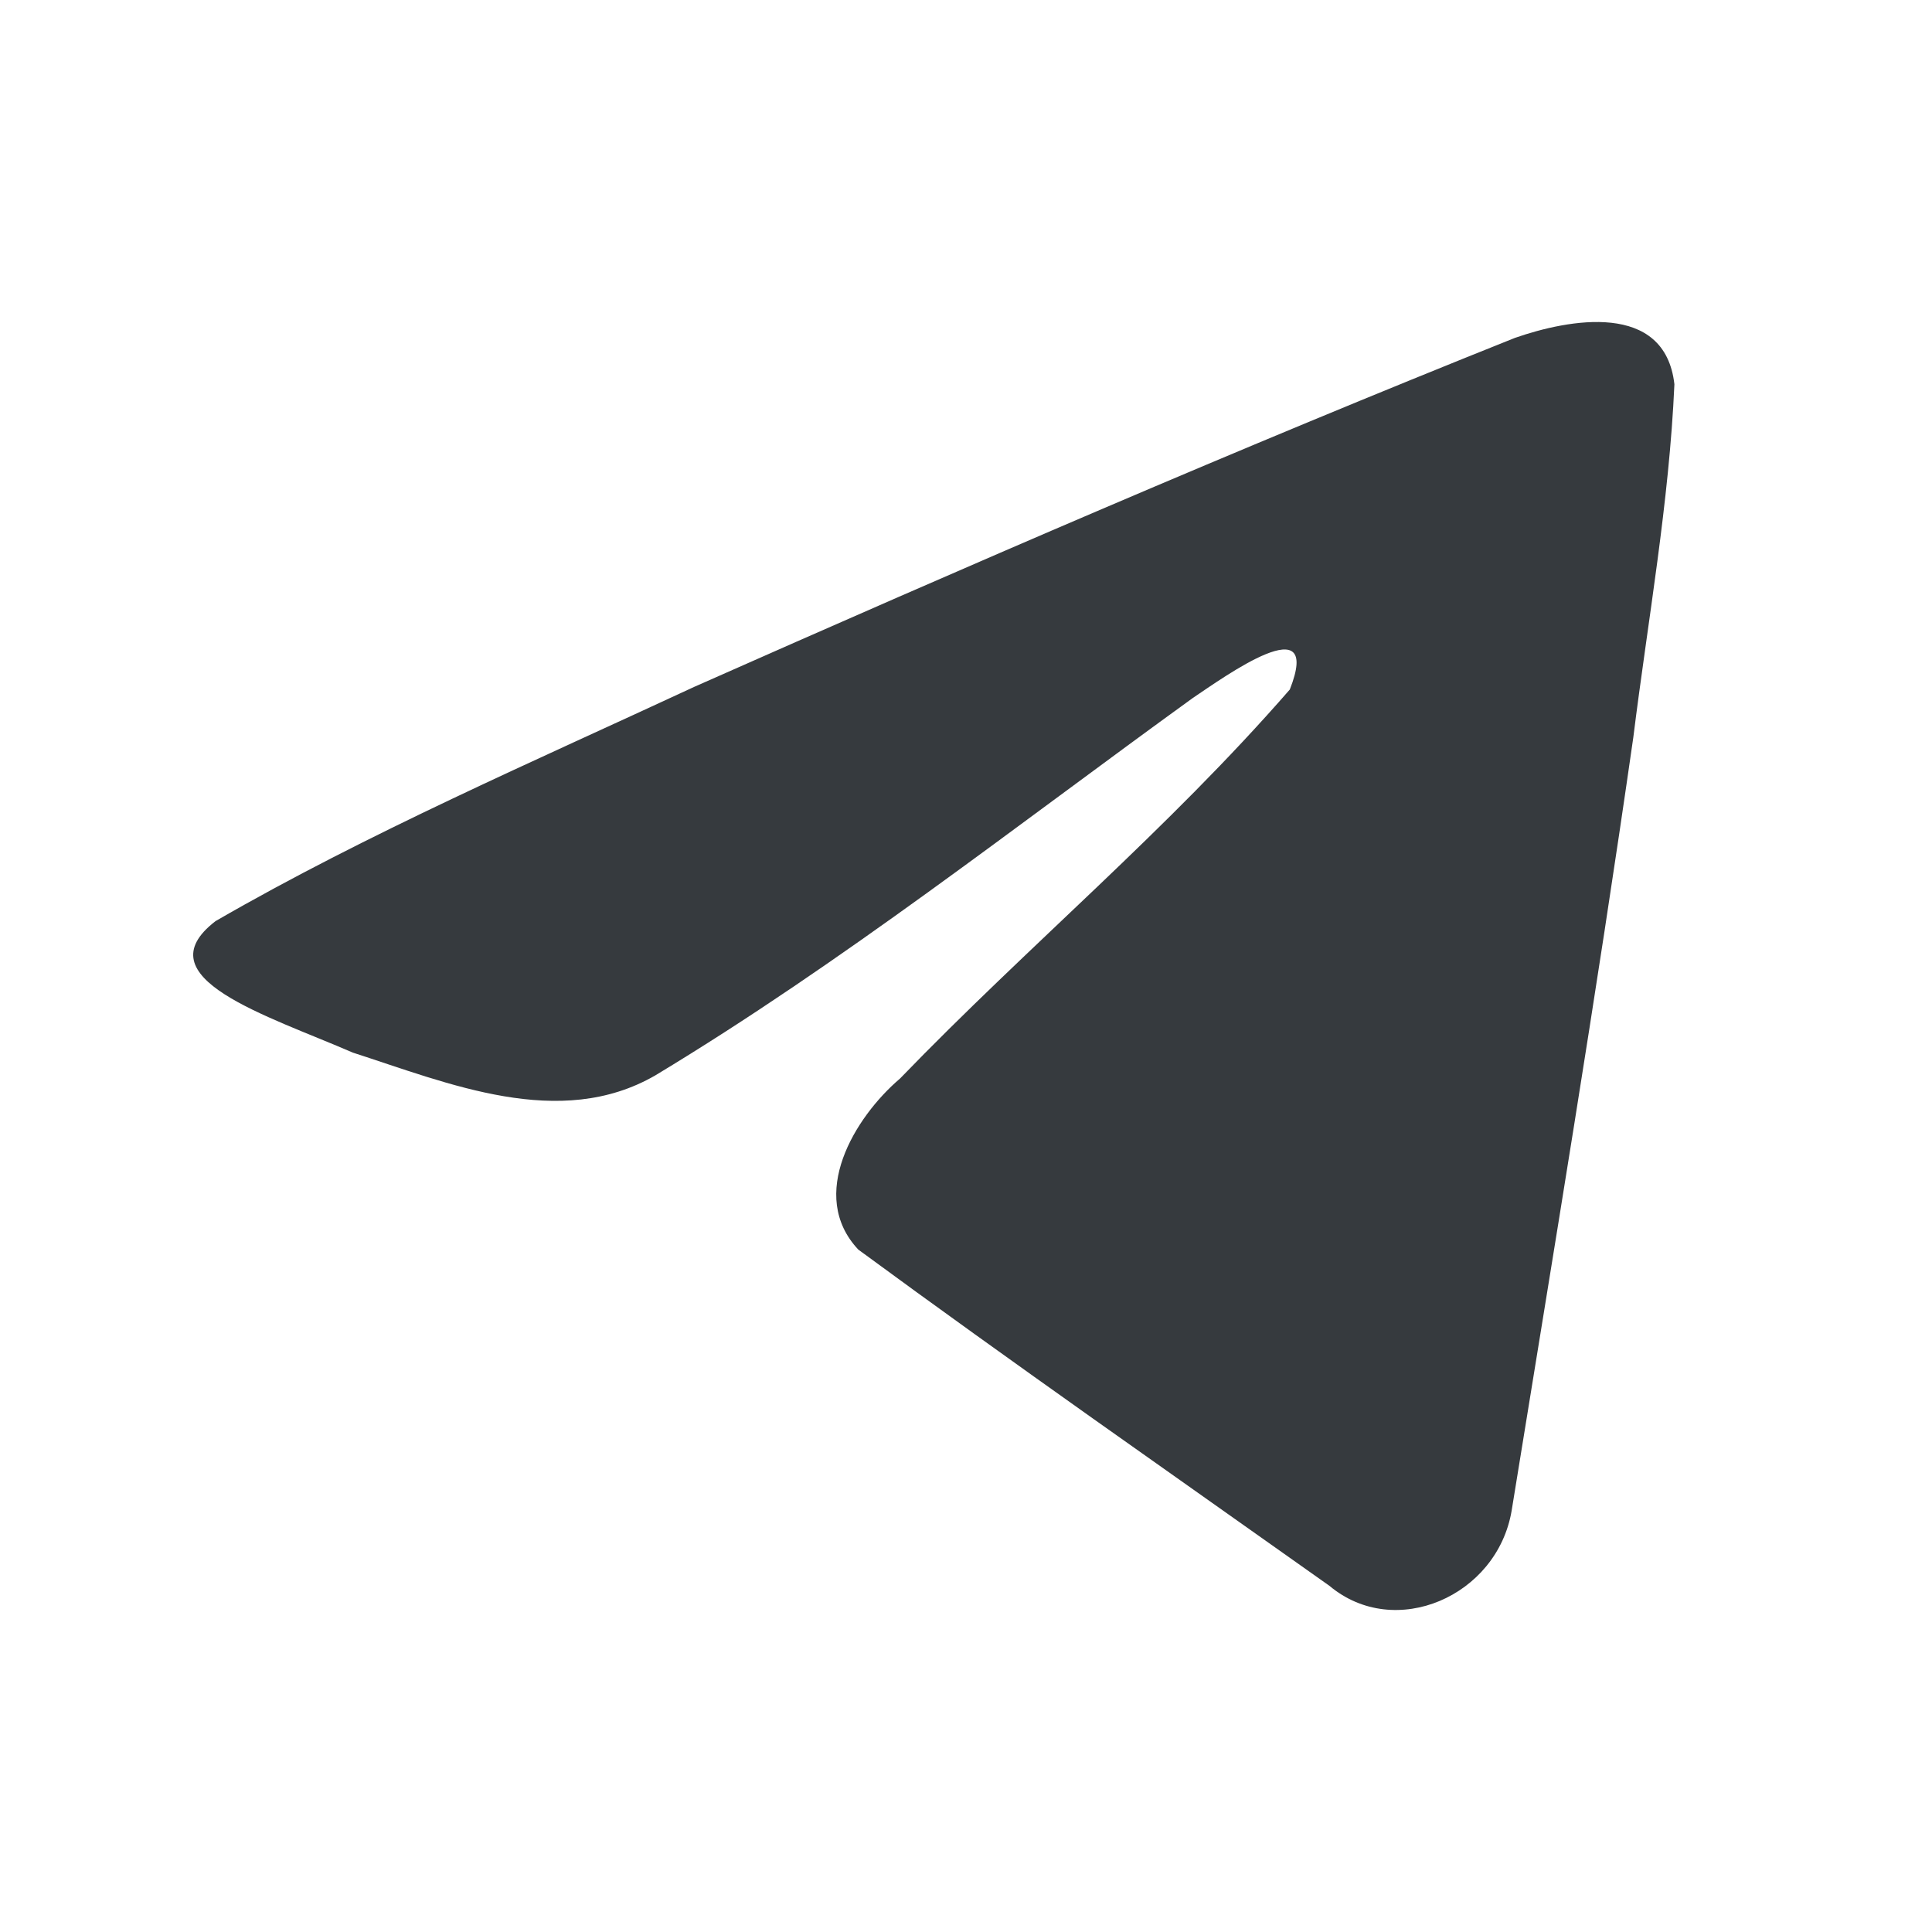 <?xml version="1.0" encoding="UTF-8"?> <svg xmlns="http://www.w3.org/2000/svg" width="30" height="30" viewBox="0 0 30 30" fill="none"><path d="M3.347 14.303C5.7 12.942 8.327 11.806 10.781 10.665C15.003 8.795 19.242 6.958 23.523 5.247C24.356 4.956 25.853 4.671 26 5.967C25.919 7.802 25.589 9.626 25.362 11.45C24.787 15.461 24.121 19.458 23.473 23.456C23.249 24.788 21.66 25.477 20.644 24.625C18.201 22.892 15.739 21.176 13.327 19.403C12.537 18.56 13.269 17.35 13.975 16.748C15.987 14.666 18.121 12.897 20.028 10.707C20.543 9.403 19.023 10.502 18.521 10.839C15.766 12.832 13.079 14.947 10.175 16.699C8.691 17.556 6.962 16.823 5.479 16.345C4.149 15.767 2.201 15.184 3.347 14.303L3.347 14.303Z" fill="#363A3E"></path></svg> 